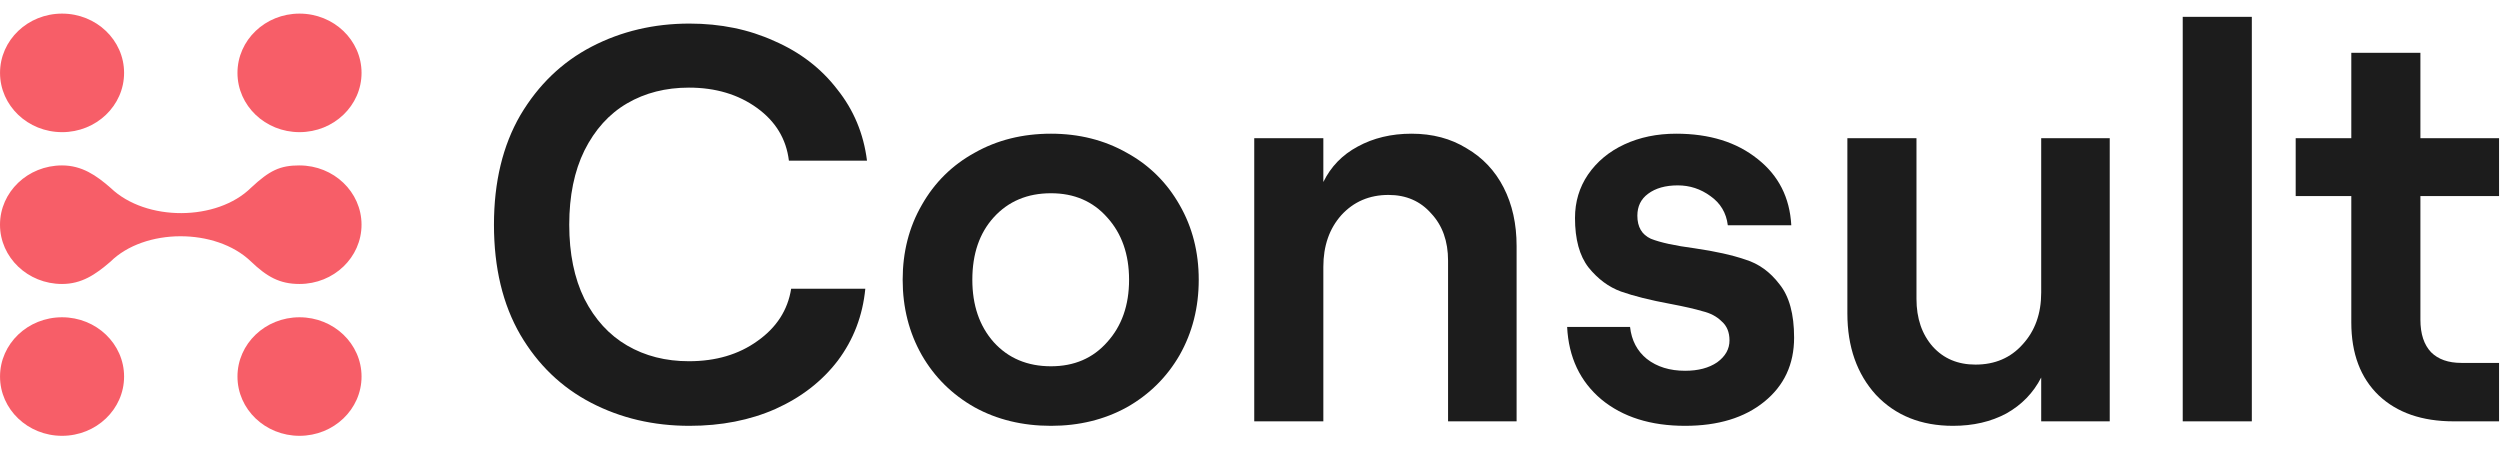 <svg width="178" height="32" viewBox="0 0 178 32" fill="none" xmlns="http://www.w3.org/2000/svg">
<path d="M49.09 30.319C46.53 30.319 44.197 29.773 42.09 28.679C39.983 27.586 38.303 25.973 37.05 23.839C35.797 21.679 35.17 19.066 35.17 15.999C35.17 12.959 35.797 10.359 37.05 8.199C38.33 6.039 40.023 4.413 42.13 3.319C44.237 2.226 46.557 1.679 49.09 1.679C51.303 1.679 53.317 2.093 55.13 2.919C56.97 3.719 58.463 4.866 59.61 6.359C60.783 7.826 61.49 9.519 61.73 11.439H56.17C55.983 9.893 55.223 8.639 53.89 7.679C52.557 6.719 50.943 6.239 49.05 6.239C47.397 6.239 45.93 6.613 44.65 7.359C43.37 8.106 42.357 9.226 41.61 10.719C40.89 12.186 40.53 13.946 40.53 15.999C40.53 18.053 40.89 19.813 41.61 21.279C42.357 22.746 43.37 23.853 44.65 24.599C45.93 25.346 47.397 25.719 49.05 25.719C50.97 25.719 52.597 25.239 53.93 24.279C55.29 23.319 56.09 22.079 56.33 20.559H61.61C61.423 22.479 60.77 24.186 59.65 25.679C58.53 27.146 57.05 28.293 55.21 29.119C53.397 29.919 51.357 30.319 49.09 30.319Z" fill="#1C1C1C"/>
<path d="M74.83 30.319C72.803 30.319 70.99 29.879 69.39 28.999C67.79 28.093 66.536 26.853 65.63 25.279C64.723 23.679 64.27 21.893 64.27 19.919C64.27 17.946 64.723 16.173 65.63 14.599C66.536 12.999 67.79 11.759 69.39 10.879C70.99 9.973 72.803 9.519 74.83 9.519C76.83 9.519 78.63 9.973 80.23 10.879C81.83 11.759 83.083 12.999 83.99 14.599C84.896 16.173 85.35 17.946 85.35 19.919C85.35 21.893 84.896 23.679 83.99 25.279C83.083 26.853 81.83 28.093 80.23 28.999C78.63 29.879 76.83 30.319 74.83 30.319ZM69.23 19.919C69.23 21.733 69.736 23.213 70.75 24.359C71.79 25.506 73.15 26.079 74.83 26.079C76.483 26.079 77.816 25.506 78.83 24.359C79.87 23.213 80.39 21.733 80.39 19.919C80.39 18.106 79.87 16.626 78.83 15.479C77.816 14.333 76.483 13.759 74.83 13.759C73.15 13.759 71.79 14.333 70.75 15.479C69.736 16.599 69.23 18.079 69.23 19.919Z" fill="#1C1C1C"/>
<path d="M89.302 9.839H94.222V12.959C94.756 11.866 95.569 11.026 96.662 10.439C97.782 9.826 99.062 9.519 100.502 9.519C101.996 9.519 103.302 9.866 104.422 10.559C105.569 11.226 106.449 12.159 107.062 13.359C107.676 14.559 107.982 15.946 107.982 17.519V29.999H103.102V18.559C103.102 17.173 102.702 16.053 101.902 15.199C101.129 14.319 100.116 13.879 98.862 13.879C97.502 13.879 96.382 14.359 95.502 15.319C94.649 16.279 94.222 17.506 94.222 18.999V29.999H89.302V9.839Z" fill="#1C1C1C"/>
<path d="M119.98 30.319C117.527 30.319 115.54 29.693 114.02 28.439C112.5 27.159 111.687 25.439 111.58 23.279H116.06C116.167 24.239 116.567 24.999 117.26 25.559C117.98 26.119 118.887 26.399 119.98 26.399C120.913 26.399 121.673 26.199 122.26 25.799C122.847 25.373 123.14 24.853 123.14 24.239C123.14 23.653 122.953 23.199 122.58 22.879C122.233 22.533 121.78 22.293 121.22 22.159C120.687 21.999 119.927 21.826 118.94 21.639C117.5 21.373 116.327 21.079 115.42 20.759C114.54 20.439 113.767 19.866 113.1 19.039C112.46 18.213 112.14 17.039 112.14 15.519C112.14 14.373 112.447 13.346 113.06 12.439C113.7 11.506 114.567 10.786 115.66 10.279C116.753 9.773 117.98 9.519 119.34 9.519C121.713 9.519 123.647 10.119 125.14 11.319C126.633 12.493 127.433 14.066 127.54 16.039H123.02C122.913 15.159 122.5 14.466 121.78 13.959C121.087 13.453 120.313 13.199 119.46 13.199C118.58 13.199 117.873 13.399 117.34 13.799C116.833 14.173 116.58 14.693 116.58 15.359C116.58 16.159 116.9 16.706 117.54 16.999C118.207 17.266 119.247 17.493 120.66 17.679C122.127 17.893 123.327 18.159 124.26 18.479C125.22 18.773 126.033 19.359 126.7 20.239C127.393 21.093 127.74 22.359 127.74 24.039C127.74 25.933 127.033 27.453 125.62 28.599C124.207 29.746 122.327 30.319 119.98 30.319Z" fill="#1C1C1C"/>
<path d="M150.213 29.999H145.333V26.879C144.773 27.973 143.946 28.826 142.853 29.439C141.759 30.026 140.493 30.319 139.053 30.319C136.786 30.319 134.959 29.586 133.573 28.119C132.213 26.626 131.533 24.693 131.533 22.319V9.839H136.453V21.279C136.453 22.666 136.839 23.799 137.613 24.679C138.386 25.533 139.399 25.959 140.653 25.959C142.039 25.959 143.159 25.479 144.013 24.519C144.893 23.559 145.333 22.333 145.333 20.839V9.839H150.213V29.999Z" fill="#1C1C1C"/>
<path d="M155.41 1.199H160.33V29.999H155.41V1.199Z" fill="#1C1C1C"/>
<path d="M172.333 3.759V9.839H177.933V13.959H172.333V22.759C172.333 23.773 172.586 24.546 173.093 25.079C173.6 25.586 174.32 25.839 175.253 25.839H177.933V29.999H174.693C172.453 29.999 170.68 29.386 169.373 28.159C168.066 26.906 167.413 25.173 167.413 22.959V13.959H163.453V9.839H167.413V3.759H172.333Z" fill="#1C1C1C"/>
<path d="M4.418 9.41C6.86 9.41 8.835 7.522 8.835 5.189C8.835 2.857 6.859 0.969 4.418 0.969C1.976 0.969 0.002 2.861 0.002 5.189C0.002 7.517 1.976 9.409 4.418 9.409" fill="#F75E68"/>
<path d="M21.325 0.969C18.883 0.969 16.908 2.857 16.908 5.189C16.908 7.522 18.883 9.409 21.325 9.409C23.767 9.409 25.742 7.518 25.742 5.189C25.742 2.861 23.766 0.969 21.325 0.969Z" fill="#F75E68"/>
<path d="M4.418 22.59C1.976 22.59 0.002 24.478 0.002 26.811C0.002 29.143 1.976 31.03 4.418 31.03C6.859 31.03 8.835 29.139 8.835 26.811C8.835 24.482 6.86 22.59 4.418 22.59Z" fill="#F75E68"/>
<path d="M21.325 22.59C18.883 22.59 16.908 24.478 16.908 26.811C16.908 29.143 18.883 31.03 21.325 31.03C23.767 31.03 25.742 29.139 25.742 26.811C25.742 24.482 23.767 22.59 21.325 22.59Z" fill="#F75E68"/>
<path d="M21.325 11.777C19.933 11.777 19.193 12.138 17.884 13.357C15.454 15.764 10.396 15.784 7.888 13.389C6.855 12.481 5.826 11.778 4.417 11.778C1.979 11.778 0 13.666 0 15.999C0 18.331 1.979 20.219 4.417 20.219C5.81 20.219 6.797 19.552 7.859 18.636C10.289 16.232 15.35 16.212 17.854 18.605C19.007 19.711 19.915 20.219 21.325 20.219C23.767 20.219 25.741 18.328 25.741 15.999C25.741 13.671 23.767 11.779 21.325 11.779" fill="#F75E68"/>
</svg>

